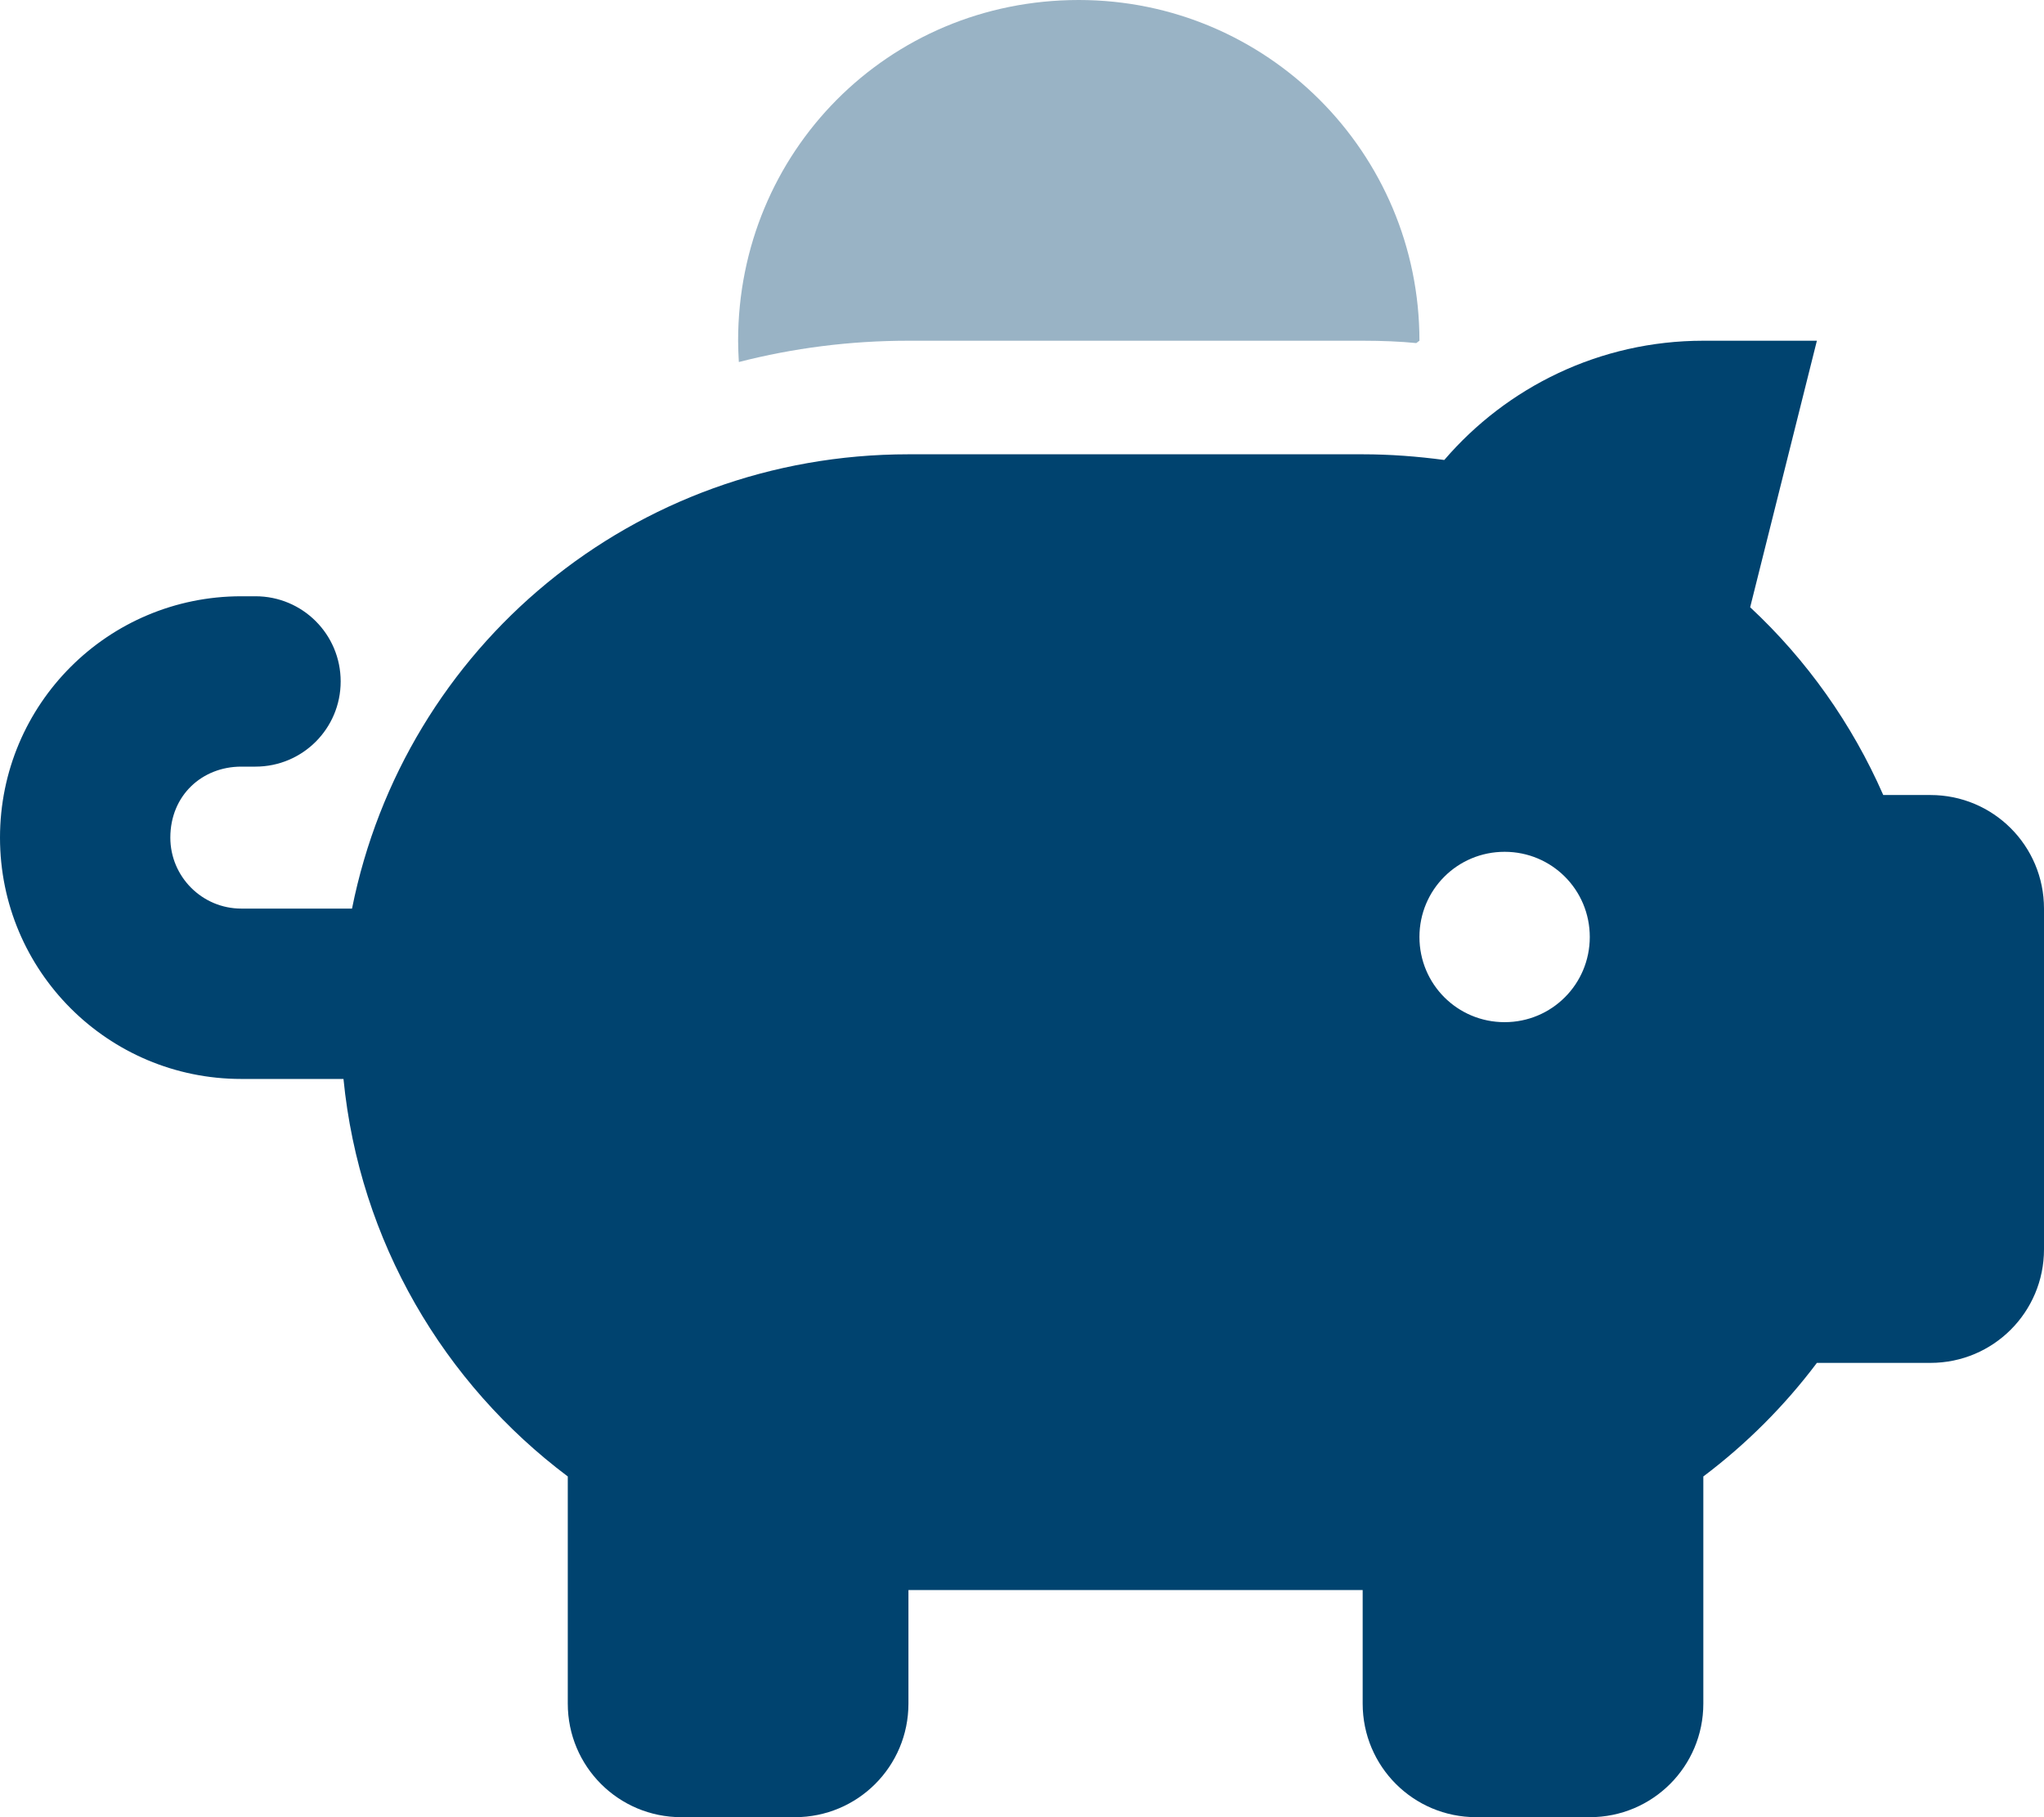 <svg xmlns="http://www.w3.org/2000/svg" width="45" height="40" viewBox="0 0 45 40" fill="none">
    <g clip-path="url(#clip0_1058491_1010)">
        <path d="M40 7.5L38.531 13.367C39.773 14.523 40.773 15.93 41.461 17.5H42.5C43.883 17.5 45 18.617 45 20V27.5C45 28.883 43.883 30 42.5 30H40C39.289 30.945 38.445 31.789 37.5 32.5V37.5C37.5 38.883 36.383 40 35 40H32.5C31.117 40 30 38.883 30 37.5V35H20V37.5C20 38.883 18.883 40 17.5 40H15C13.617 40 12.5 38.883 12.5 37.5V32.5C9.773 30.453 7.914 27.328 7.562 23.75H5.312C2.378 23.75 0 21.375 0 18.438C0 15.5 2.378 13.125 5.312 13.125H5.625C6.66 13.125 7.5 13.961 7.5 15C7.5 16.039 6.66 16.875 5.625 16.875H5.312C4.449 16.875 3.75 17.508 3.75 18.438C3.75 19.297 4.449 20 5.312 20H7.75C8.906 14.227 13.953 10 20 10H30C30.609 10 31.211 10.047 31.797 10.125C33.172 8.523 35.219 7.5 37.5 7.5H40ZM33.125 22.5C34.164 22.5 35 21.664 35 20.625C35 19.586 34.164 18.75 33.125 18.75C32.086 18.75 31.25 19.586 31.25 20.625C31.25 21.664 32.086 22.5 33.125 22.5Z" fill="#00436F"/>
        <path opacity="0.4" d="M31.25 7.5L31.18 7.552C30.836 7.517 30.422 7.5 30 7.5H20C18.711 7.5 17.461 7.662 16.266 7.969C16.258 7.812 16.25 7.658 16.25 7.5C16.25 3.358 19.539 0 23.75 0C27.891 0 31.25 3.358 31.25 7.5Z" fill="#00436F"/>
    </g>
    <defs>
        <clipPath id="clip0_1058491_1010">
            <rect width="45" height="40" fill="white"/>
        </clipPath>
    </defs>
</svg>